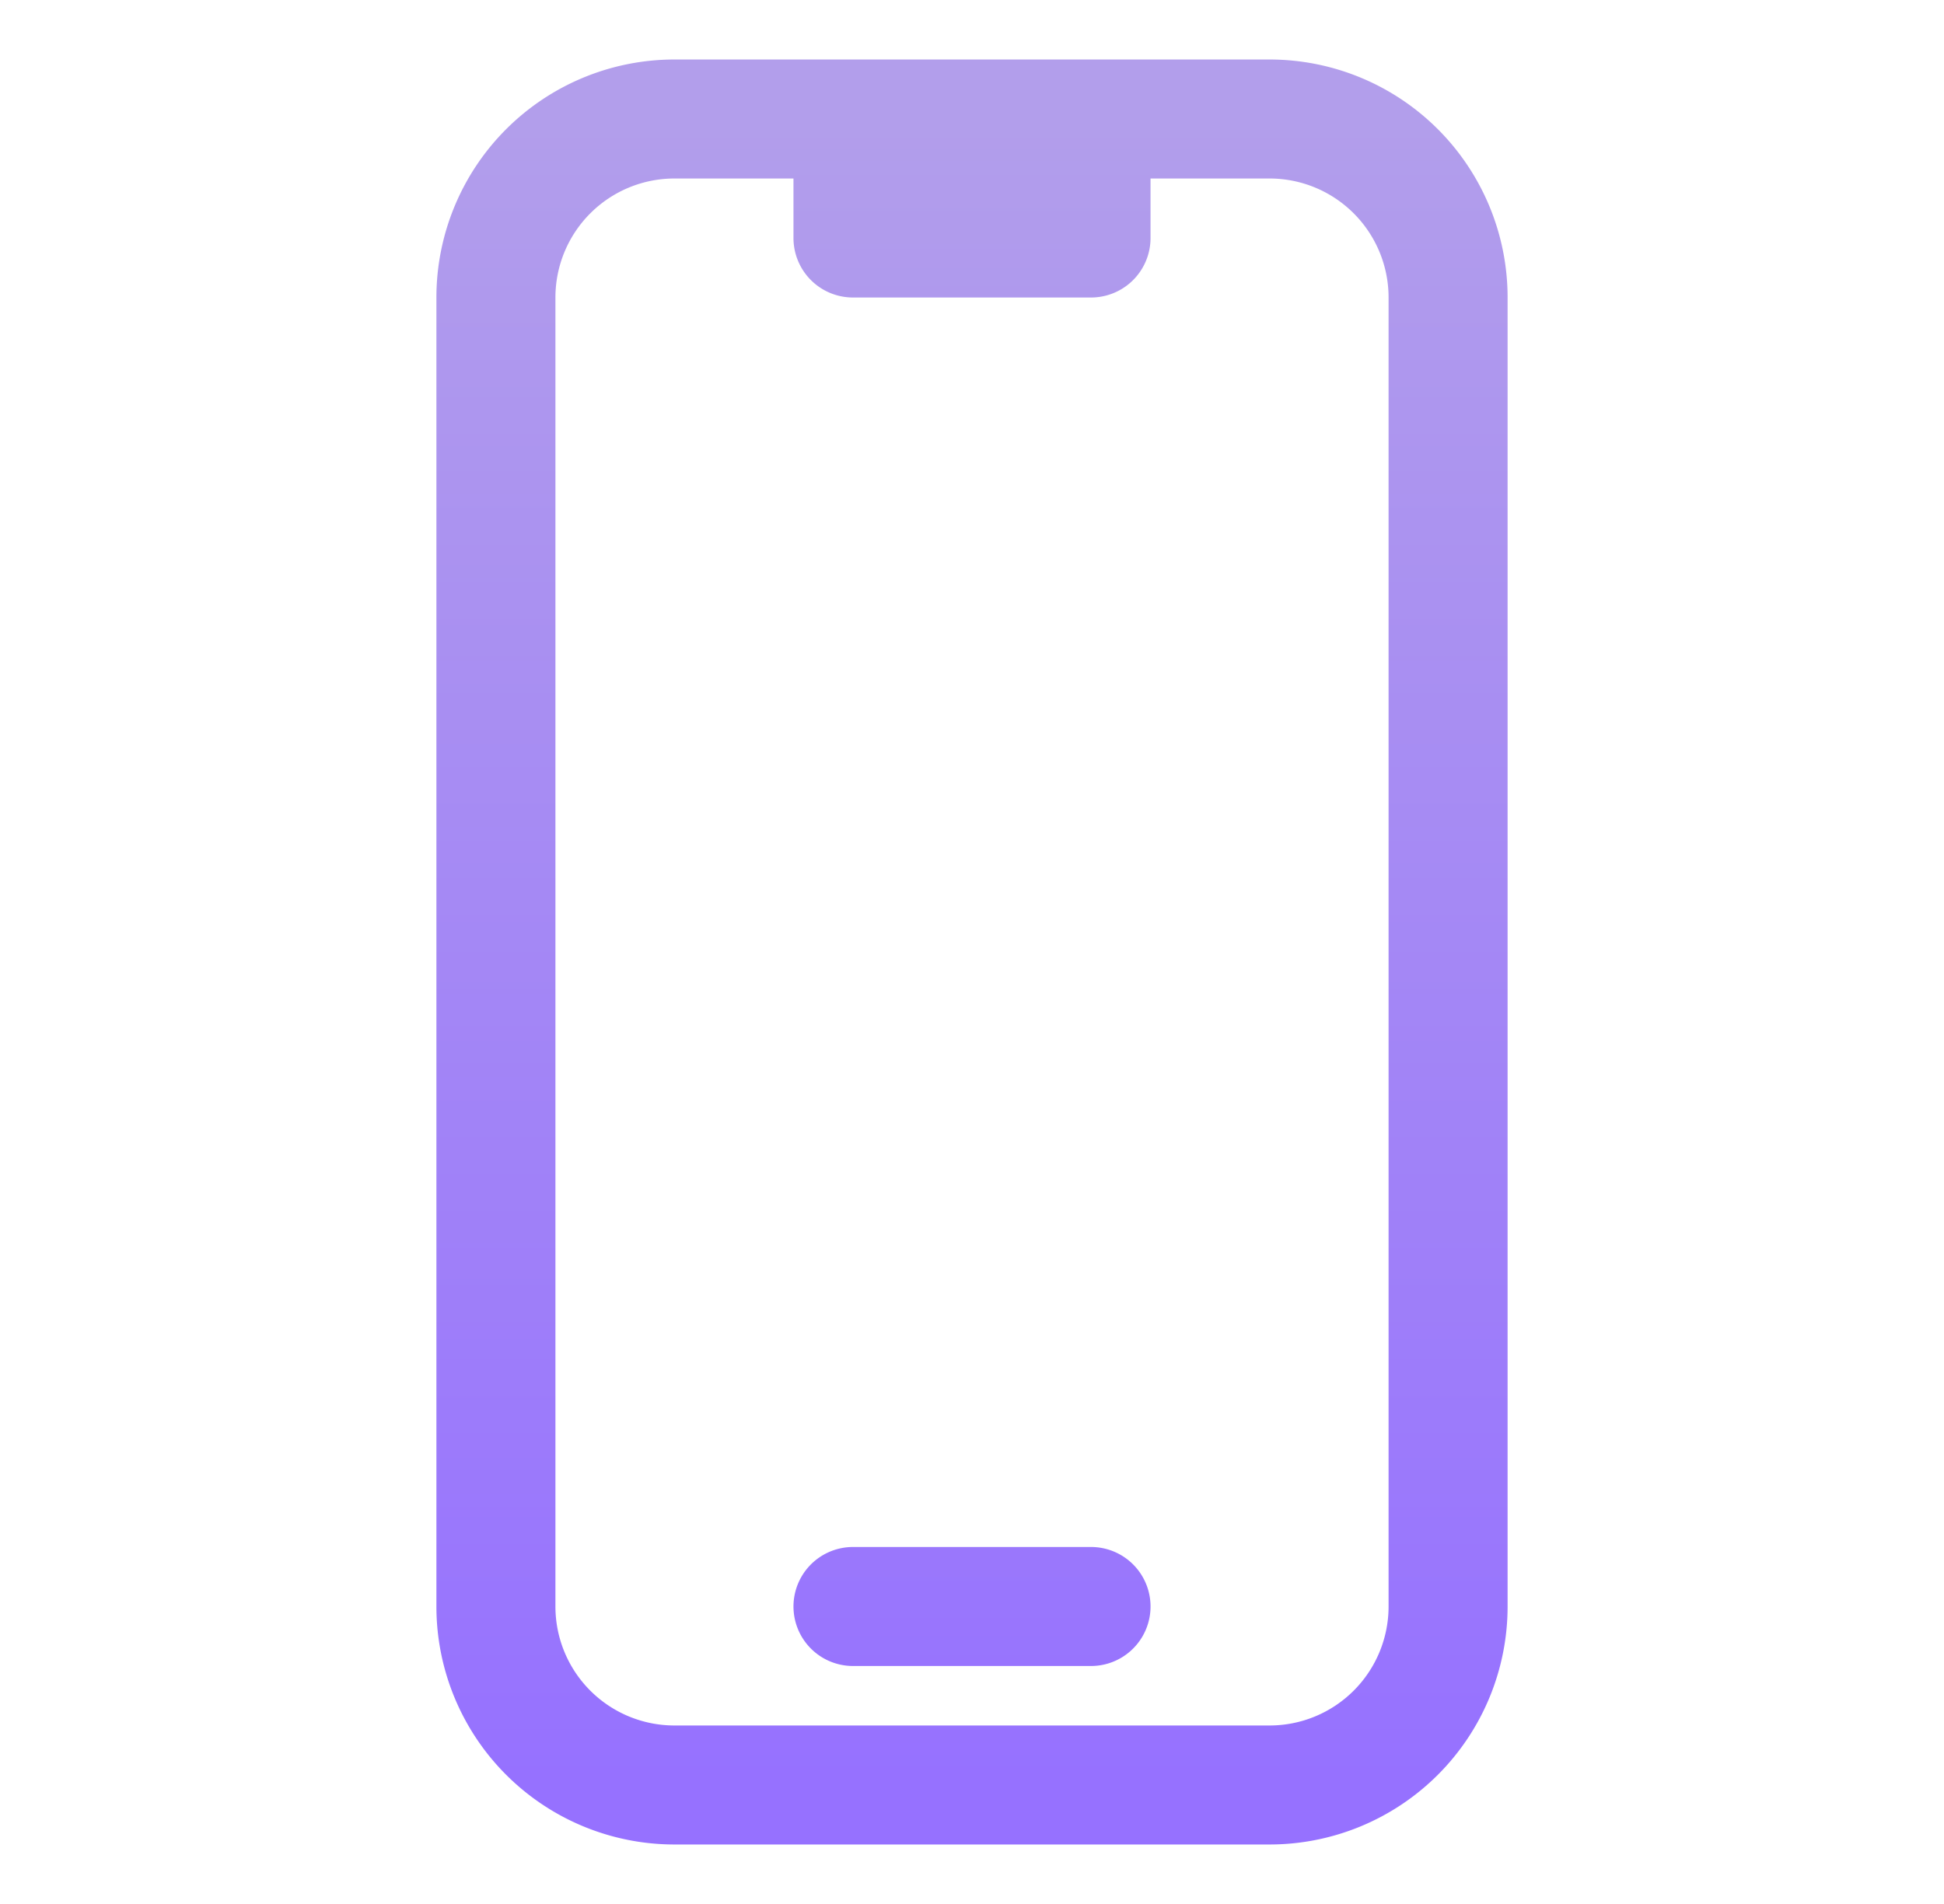 <svg xmlns="http://www.w3.org/2000/svg" width="49" height="48" fill="none"><path stroke="url(#a)" stroke-linecap="round" stroke-linejoin="round" stroke-width="3" d="M21.5 3H17a4.5 4.5 0 0 0-4.5 4.5v33A4.5 4.5 0 0 0 17 45h15a4.5 4.5 0 0 0 4.5-4.5v-33A4.5 4.5 0 0 0 32 3h-4.5m-6 0v3h6V3m-6 0h6m-6 37.5h6"/><defs><linearGradient id="a" x1="24.5" x2="24.5" y1="3" y2="45" gradientUnits="userSpaceOnUse"><stop stop-color="#B29EEB"/><stop offset="1" stop-color="#9671FF"/></linearGradient></defs></svg>